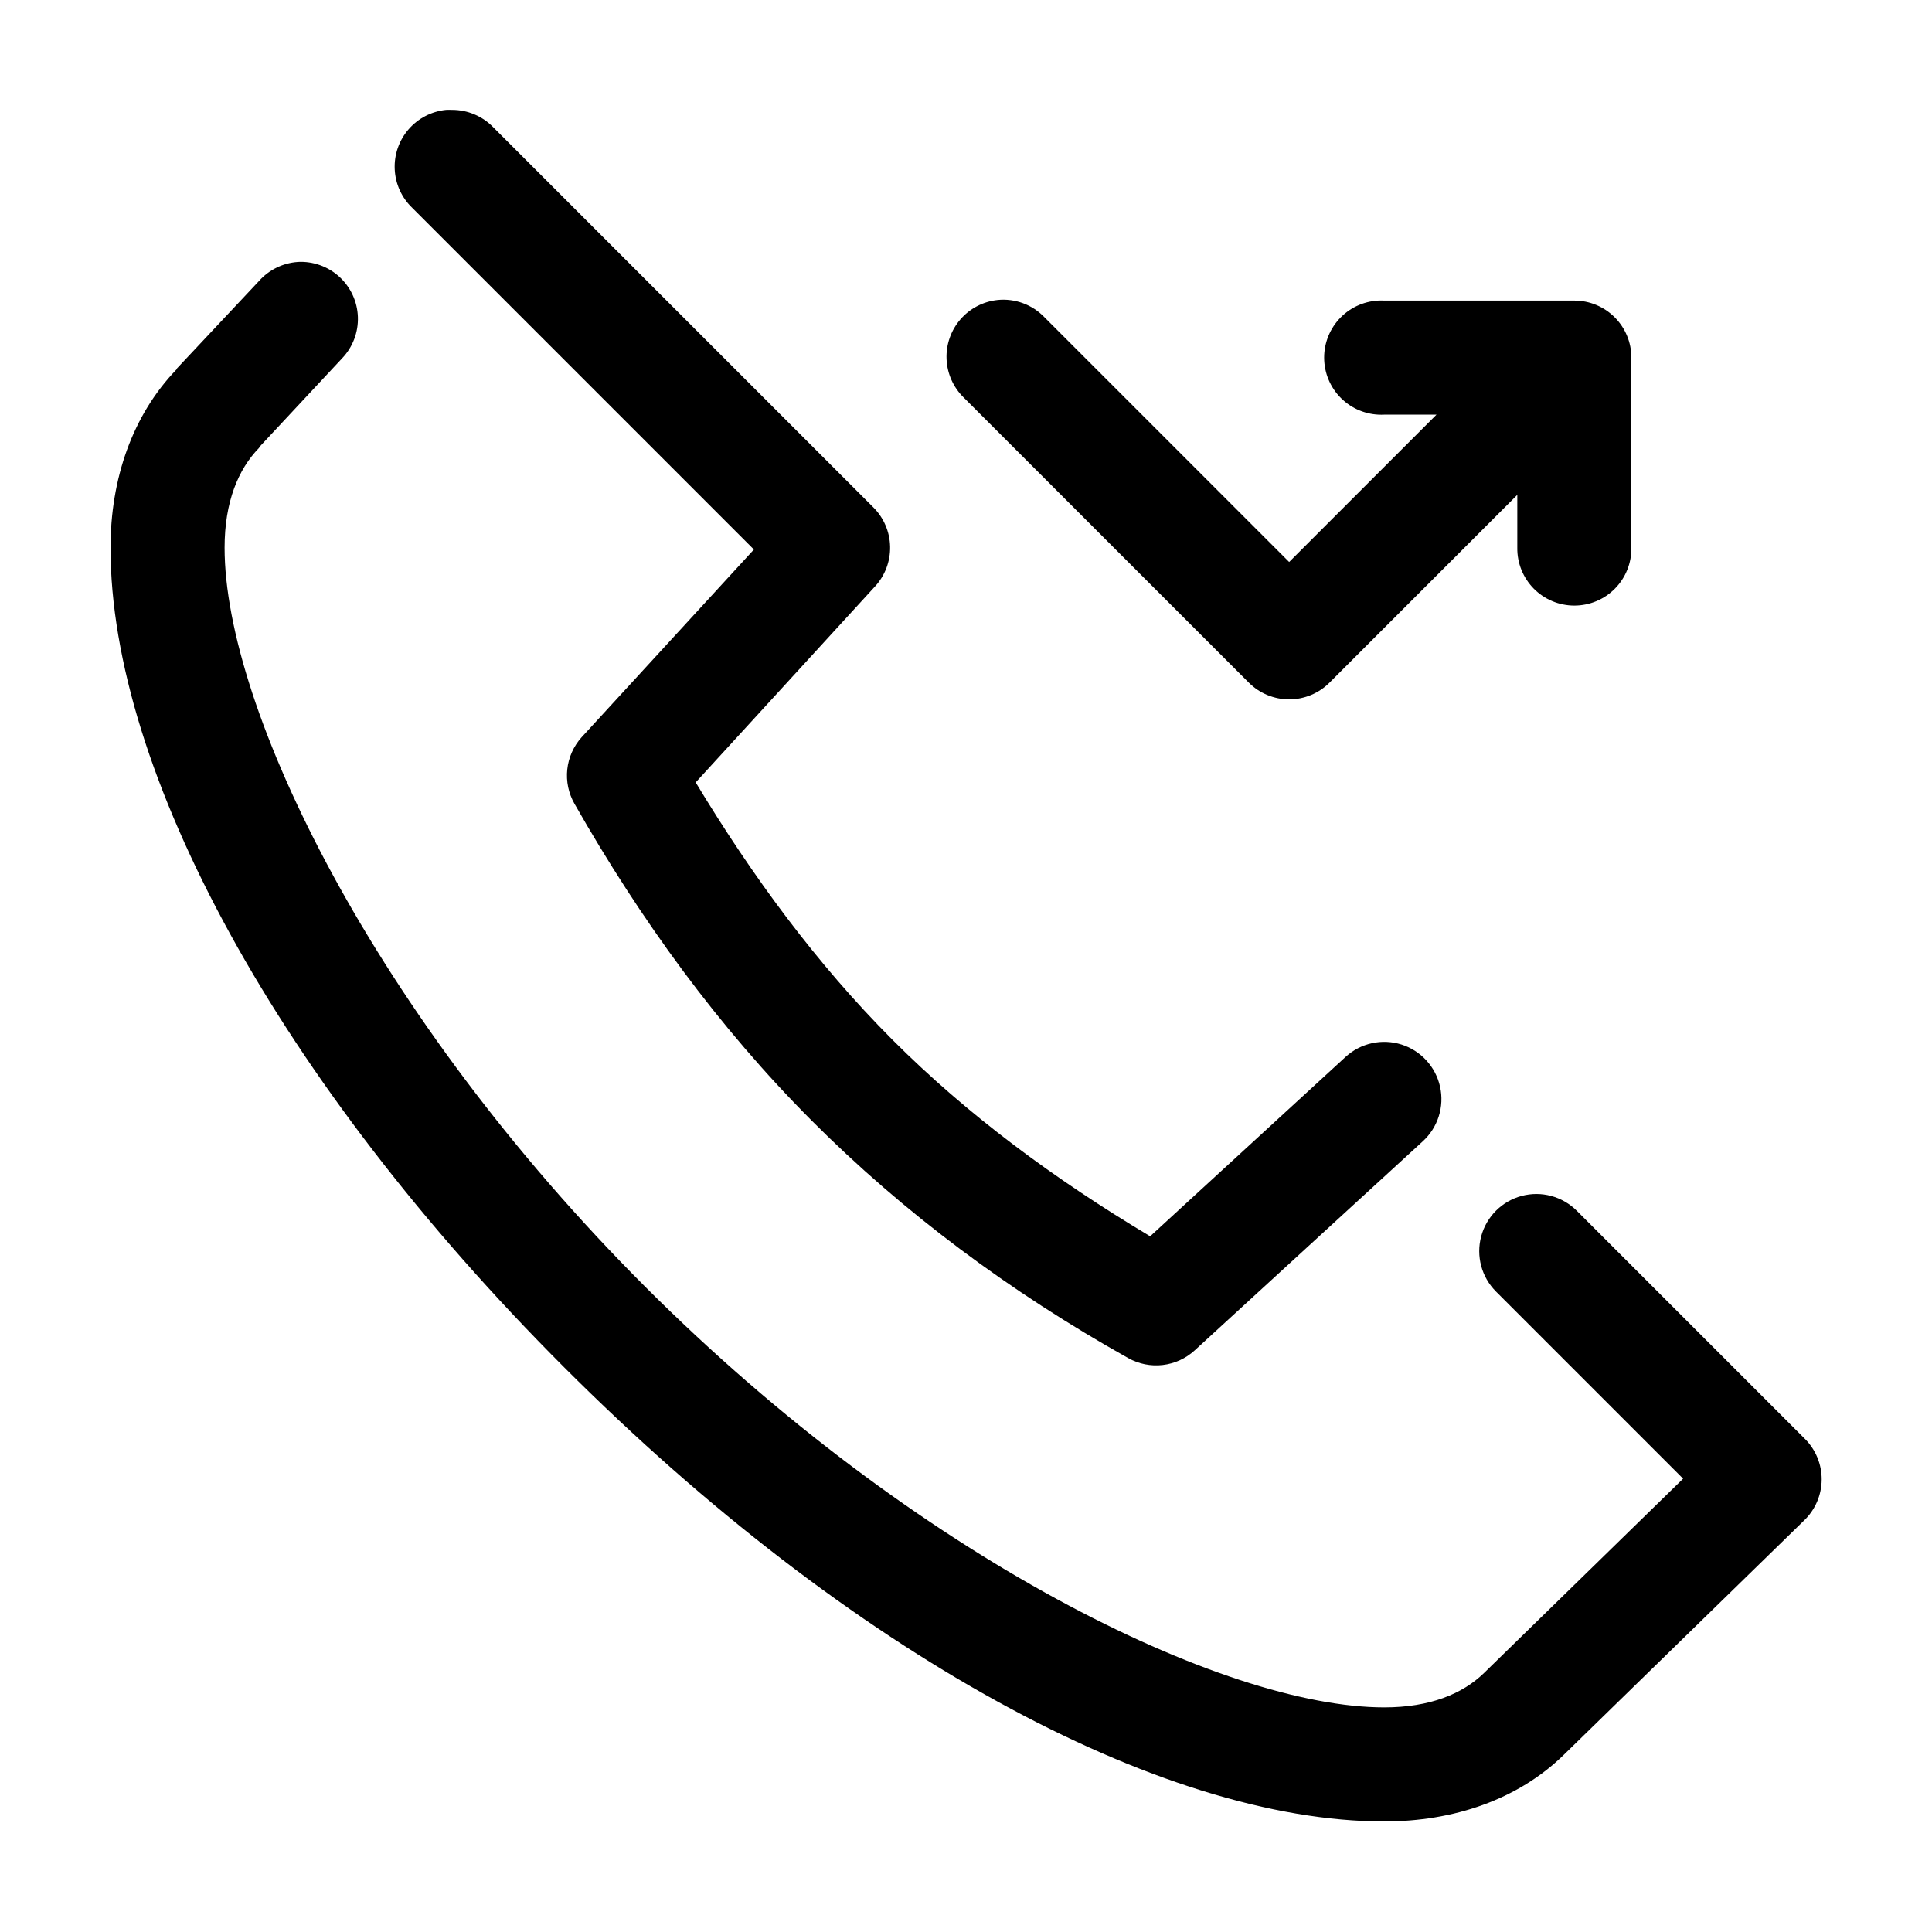 <?xml version="1.0" encoding="UTF-8"?>
<!-- Uploaded to: ICON Repo, www.svgrepo.com, Generator: ICON Repo Mixer Tools -->
<svg fill="#000000" width="800px" height="800px" version="1.1" viewBox="144 144 512 512" xmlns="http://www.w3.org/2000/svg">
 <path d="m262.24 173.12c-3.863 0.379-7.43 2.223-9.969 5.16-2.539 2.934-3.852 6.731-3.664 10.609 0.184 3.875 1.852 7.531 4.66 10.211l90.527 90.527-45.66 49.75c-2.129 2.367-3.461 5.344-3.801 8.512-0.34 3.168 0.332 6.359 1.914 9.121 17.582 30.883 38.113 59.148 62.816 83.918 24.398 24.457 52.605 45.438 83.918 62.977 2.777 1.562 5.981 2.203 9.148 1.836 3.168-0.367 6.137-1.727 8.484-3.883l60.457-55.418c3.992-3.656 5.734-9.168 4.562-14.453-1.168-5.285-5.07-9.547-10.23-11.18-5.164-1.629-10.805-0.383-14.801 3.273l-51.797 47.547c-25.309-15.109-48.488-32.219-68.328-52.113-20.035-20.086-36.969-43.078-52.113-68.172l47.547-51.953c2.641-2.875 4.066-6.66 3.977-10.566-0.086-3.902-1.68-7.621-4.449-10.375l-100.76-100.76c-2.856-2.926-6.773-4.574-10.863-4.566-0.523-0.027-1.051-0.027-1.574 0zm-39.359 40.305c-3.938 0.281-7.613 2.09-10.234 5.039l-21.727 23.145-0.156 0.316c-11.699 12.145-17.477 29.016-17.477 47.23 0 59.215 44.605 141.59 120.29 217.27 75.68 75.68 158.05 120.28 217.27 120.28 18.34 0 35.383-5.769 47.547-17.633l63.766-62.188c2.914-2.82 4.57-6.695 4.602-10.75 0.031-4.059-1.57-7.957-4.445-10.82l-60.457-60.457c-3.824-3.824-9.398-5.316-14.625-3.918-5.227 1.398-9.305 5.481-10.707 10.707-1.398 5.223 0.094 10.797 3.918 14.625l49.594 49.594-52.742 51.48c-5.656 5.516-14.316 9.133-26.449 9.133-42.527 0-124.02-39.633-195.86-111.47-71.832-71.832-111.47-153.33-111.47-195.86 0-12.133 3.617-20.793 9.133-26.449 0.055-0.105 0.105-0.211 0.156-0.316l21.887-23.457c2.797-2.945 4.293-6.894 4.148-10.953-0.145-4.062-1.918-7.891-4.922-10.629-3-2.738-6.981-4.152-11.035-3.926zm185.46 10.078c-3.82 0.41-7.336 2.258-9.844 5.164-2.504 2.91-3.809 6.664-3.648 10.5 0.16 3.836 1.777 7.469 4.516 10.156l75.574 75.57c2.836 2.848 6.688 4.445 10.703 4.445 4.019 0 7.871-1.598 10.707-4.445l49.75-49.75v14.012c-0.055 4.047 1.512 7.945 4.352 10.828 2.84 2.879 6.719 4.5 10.766 4.5 4.043 0 7.922-1.621 10.762-4.5 2.84-2.883 4.41-6.781 4.352-10.828v-50.379c0-4.012-1.594-7.856-4.426-10.688-2.836-2.836-6.68-4.43-10.688-4.43h-50.383c-0.523-0.027-1.051-0.027-1.574 0-4.008 0.211-7.769 2-10.457 4.984-2.688 2.981-4.082 6.91-3.871 10.918 0.207 4.008 2 7.769 4.984 10.457 2.981 2.688 6.91 4.078 10.918 3.871h13.855l-39.047 39.043-64.863-64.863c-3.223-3.356-7.812-5.039-12.438-4.566z"/>
</svg>